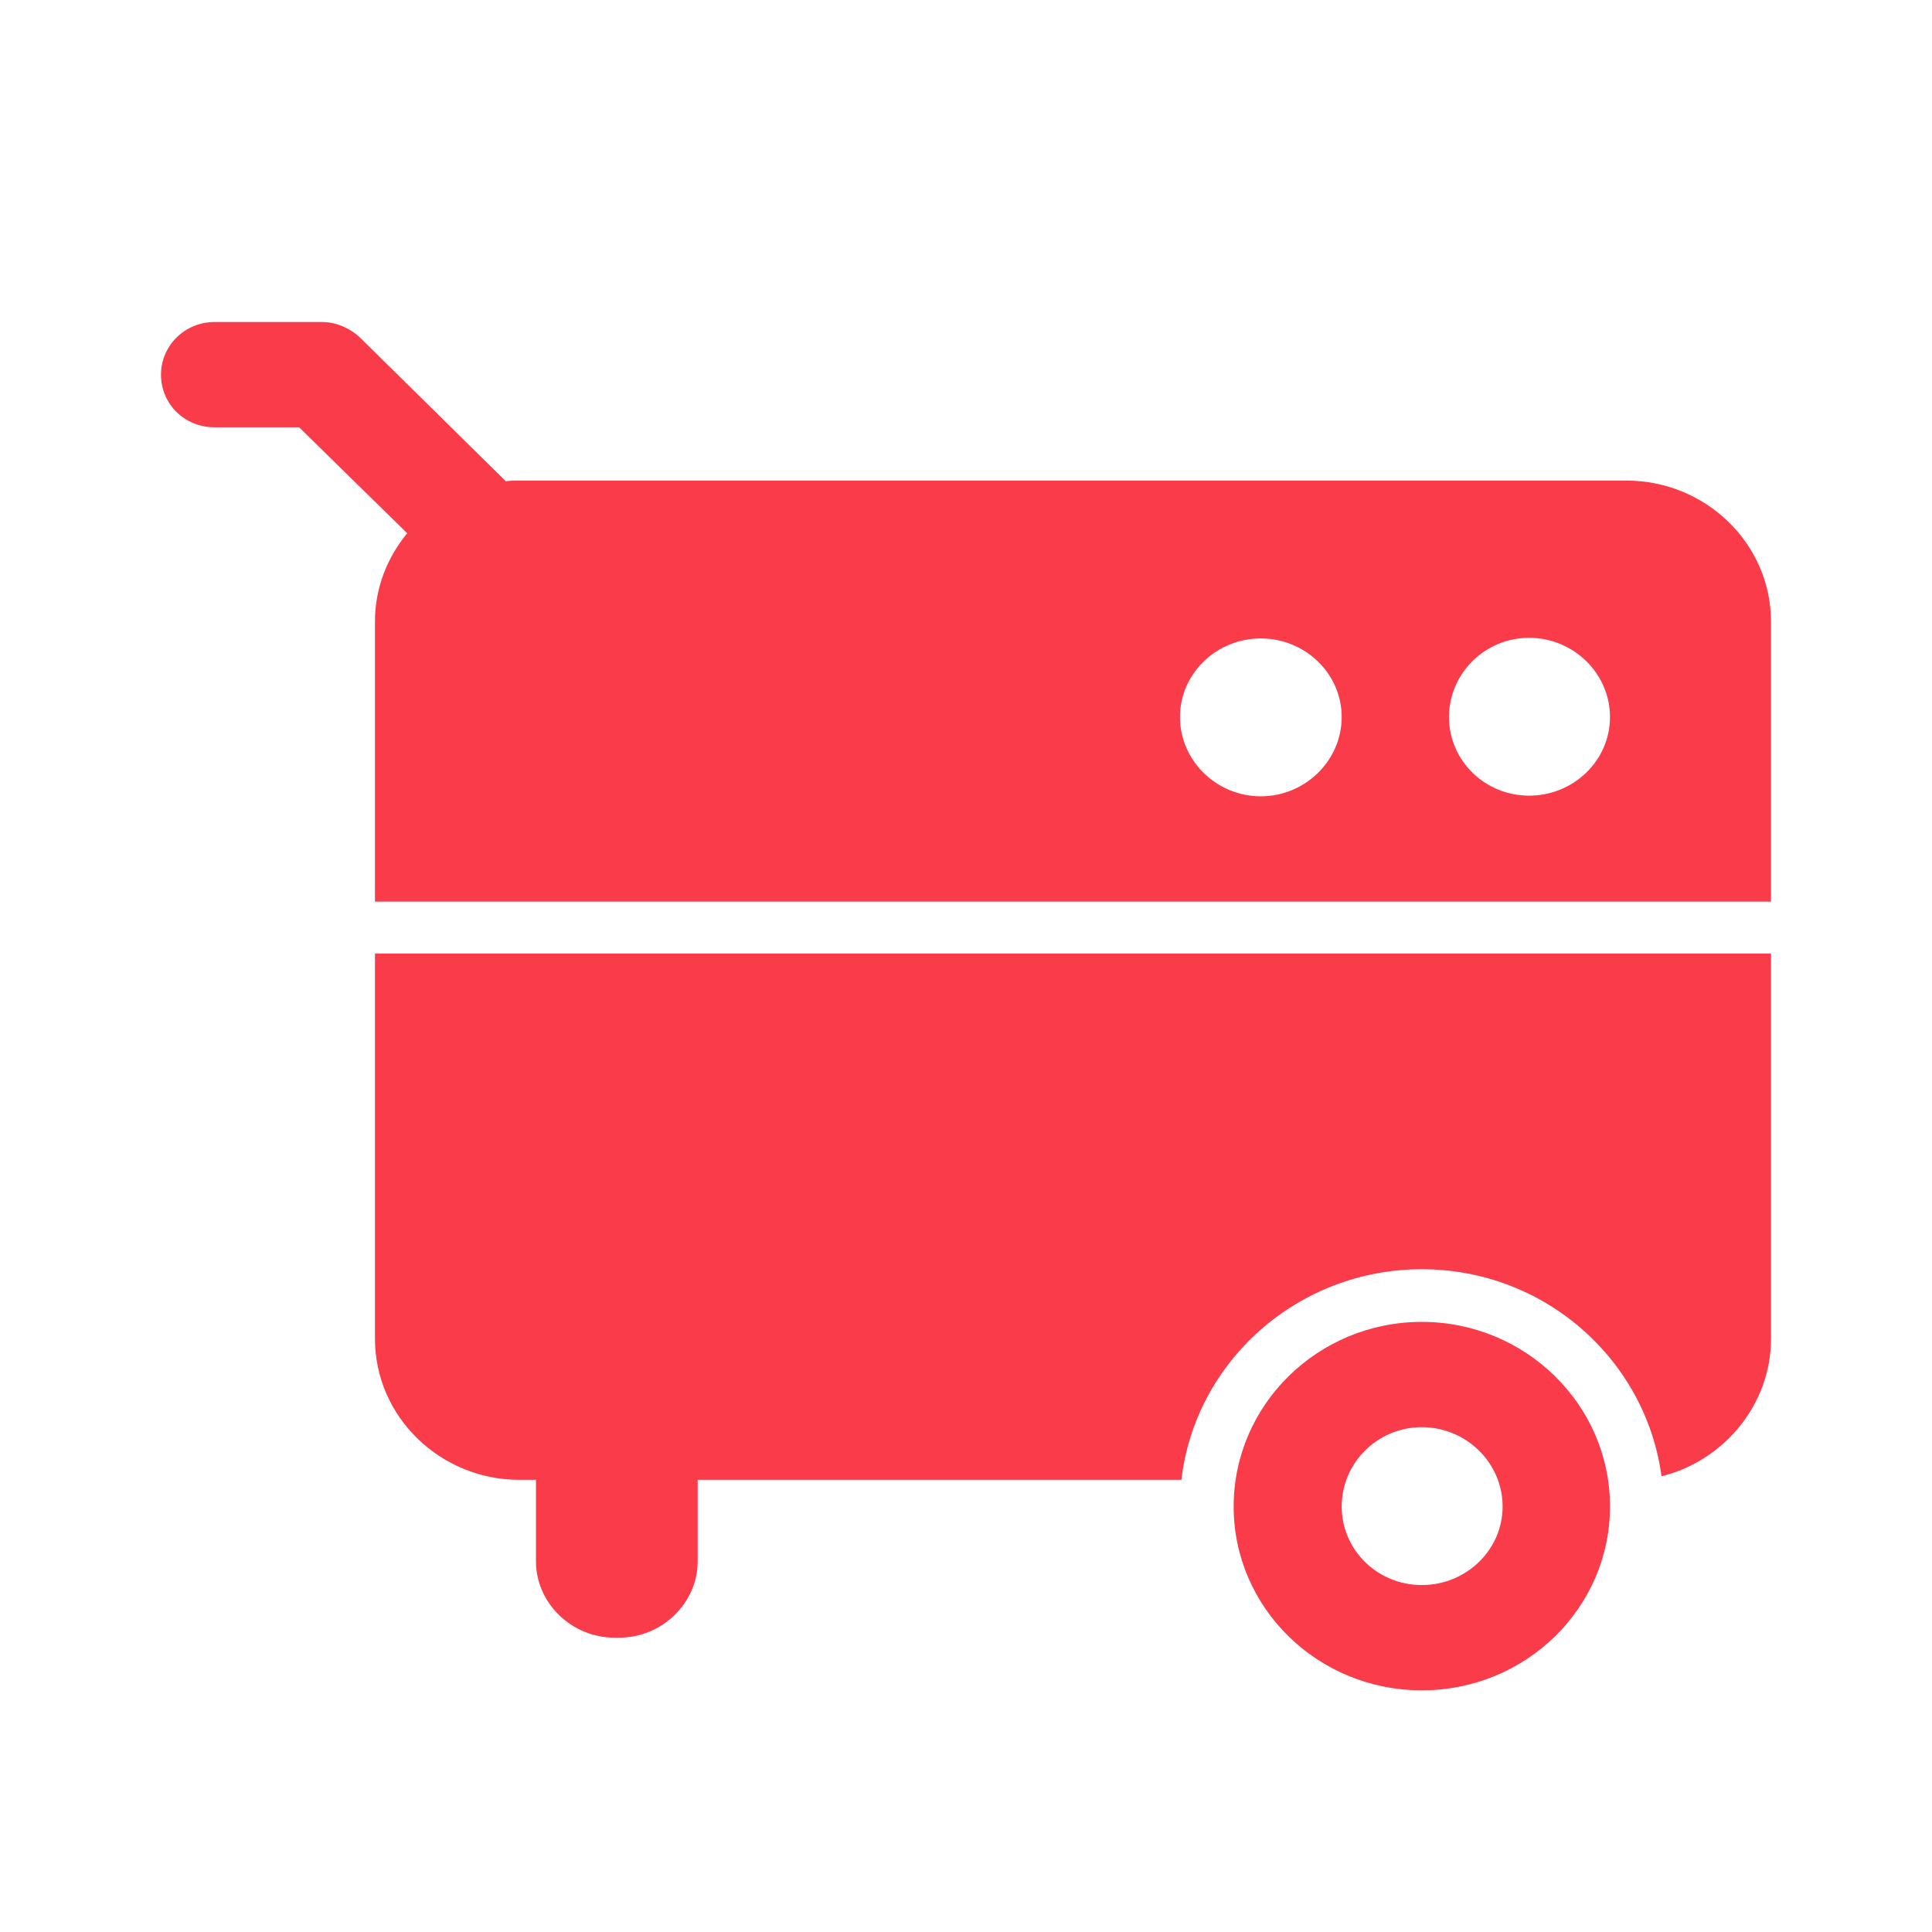 <?xml version="1.0" encoding="UTF-8"?> <svg xmlns="http://www.w3.org/2000/svg" width="24" height="24" viewBox="0 0 24 24" fill="none"><path fill-rule="evenodd" clip-rule="evenodd" d="M15.325 18.714C15.325 17.45 16.373 16.421 17.662 16.421C18.951 16.421 20 17.45 20 18.714C20 19.978 18.951 20.998 17.662 20.998C16.373 20.998 15.325 19.978 15.325 18.714V18.714ZM6.658 19.394V19.394V18.383H6.453C5.467 18.383 4.658 17.598 4.658 16.631V11.845H22V16.631C22 17.45 21.413 18.147 20.64 18.339C20.445 16.892 19.191 15.767 17.662 15.767C16.116 15.767 14.845 16.918 14.676 18.383H8.667V19.394C8.667 19.916 8.222 20.344 7.689 20.344H7.636C7.102 20.344 6.658 19.916 6.658 19.394V19.394ZM18.666 18.714V18.714C18.666 18.173 18.214 17.729 17.662 17.729C17.111 17.729 16.667 18.173 16.667 18.714C16.667 19.254 17.111 19.69 17.662 19.69C18.214 19.69 18.666 19.254 18.666 18.714V18.714ZM4.658 11.2V11.2V7.722C4.658 7.304 4.809 6.929 5.058 6.624L3.716 5.308H2.667C2.293 5.308 2 5.02 2 4.654C2 4.296 2.293 4 2.667 4H4C4.169 4 4.338 4.07 4.471 4.192L6.284 5.979C6.338 5.97 6.391 5.97 6.453 5.97H20.204C21.191 5.97 22 6.755 22 7.722V11.2H4.658V11.2ZM16.667 8.907V8.907C16.667 8.367 16.213 7.931 15.662 7.931C15.111 7.931 14.658 8.367 14.658 8.907C14.658 9.448 15.111 9.892 15.662 9.892C16.213 9.892 16.667 9.448 16.667 8.907V8.907ZM20 8.907V8.907C20 8.367 19.547 7.923 18.996 7.923C18.445 7.923 18 8.367 18 8.907C18 9.448 18.445 9.884 18.996 9.884C19.547 9.884 20 9.448 20 8.907V8.907Z" fill="#FA3B4A"></path></svg> 